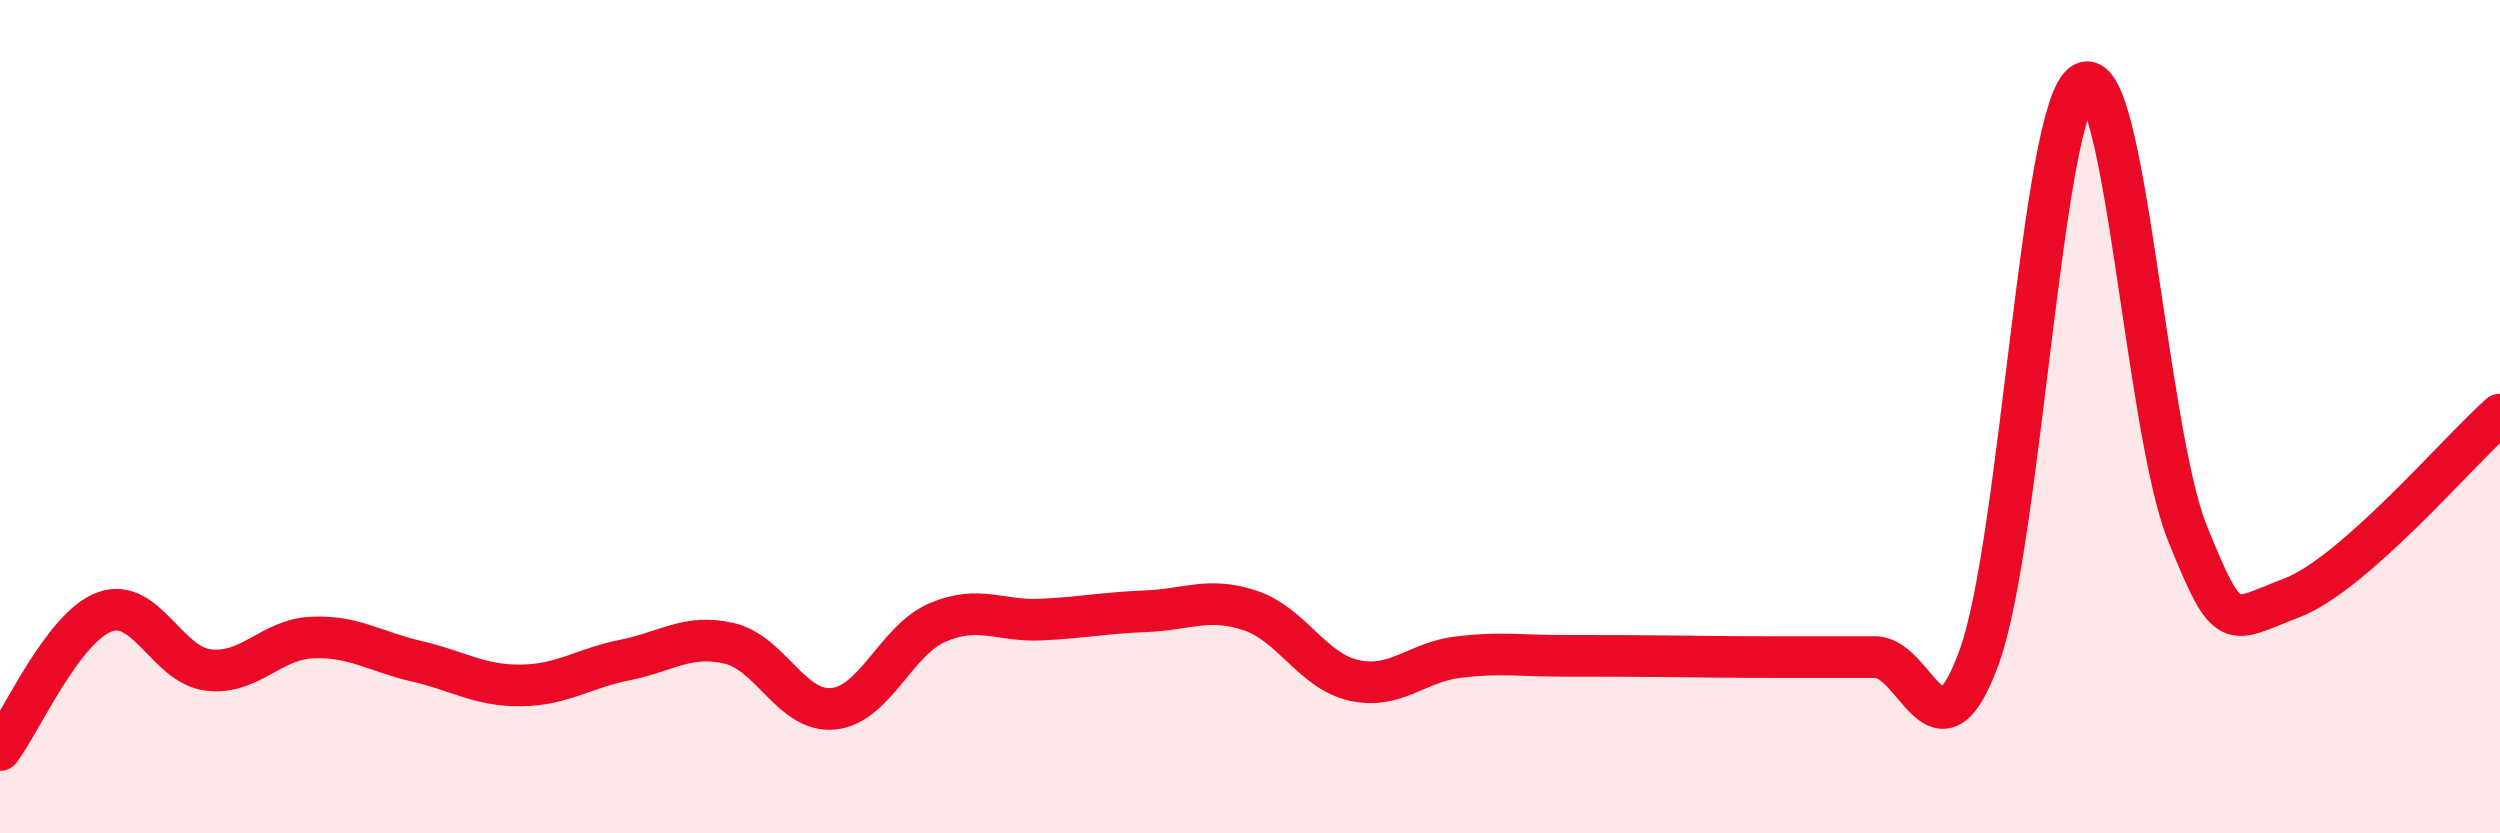 
    <svg width="60" height="20" viewBox="0 0 60 20" xmlns="http://www.w3.org/2000/svg">
      <path
        d="M 0,18 C 0.5,17.34 1.5,15.07 2.5,14.69 C 3.5,14.31 4,15.96 5,16.08 C 6,16.2 6.5,15.34 7.5,15.3 C 8.5,15.26 9,15.64 10,15.87 C 11,16.1 11.5,16.46 12.5,16.45 C 13.5,16.44 14,16.04 15,15.84 C 16,15.64 16.5,15.21 17.5,15.44 C 18.5,15.67 19,17.11 20,17.01 C 21,16.91 21.5,15.37 22.5,14.94 C 23.5,14.51 24,14.92 25,14.87 C 26,14.82 26.5,14.71 27.5,14.67 C 28.5,14.63 29,14.32 30,14.65 C 31,14.98 31.5,16.11 32.5,16.33 C 33.5,16.55 34,15.89 35,15.77 C 36,15.65 36.5,15.74 37.5,15.74 C 38.5,15.74 39,15.74 40,15.75 C 41,15.76 41.5,15.77 42.5,15.77 C 43.5,15.77 44,15.77 45,15.77 C 46,15.77 46.5,18.52 47.5,15.77 C 48.5,13.02 49,2.59 50,2 C 51,1.41 51.5,10.33 52.5,12.8 C 53.5,15.27 53.5,14.92 55,14.35 C 56.5,13.78 59,10.83 60,9.95L60 20L0 20Z"
        fill="#EB0A25"
        opacity="0.1"
        stroke-linecap="round"
        stroke-linejoin="round"
      />
      <path
        d="M 0,18 C 0.5,17.34 1.5,15.07 2.5,14.69 C 3.5,14.31 4,15.96 5,16.08 C 6,16.2 6.5,15.34 7.5,15.3 C 8.5,15.26 9,15.64 10,15.87 C 11,16.1 11.5,16.46 12.5,16.45 C 13.5,16.44 14,16.04 15,15.84 C 16,15.64 16.5,15.21 17.5,15.44 C 18.5,15.67 19,17.11 20,17.01 C 21,16.91 21.5,15.37 22.5,14.94 C 23.5,14.51 24,14.92 25,14.87 C 26,14.82 26.5,14.71 27.5,14.67 C 28.5,14.63 29,14.32 30,14.65 C 31,14.98 31.5,16.11 32.5,16.33 C 33.5,16.55 34,15.89 35,15.77 C 36,15.65 36.5,15.74 37.5,15.74 C 38.5,15.74 39,15.74 40,15.75 C 41,15.76 41.5,15.77 42.5,15.77 C 43.5,15.77 44,15.77 45,15.77 C 46,15.77 46.5,18.52 47.5,15.77 C 48.5,13.02 49,2.59 50,2 C 51,1.41 51.5,10.33 52.5,12.8 C 53.5,15.27 53.5,14.92 55,14.35 C 56.5,13.78 59,10.83 60,9.95"
        stroke="#EB0A25"
        stroke-width="1"
        fill="none"
        stroke-linecap="round"
        stroke-linejoin="round"
      />
    </svg>
  